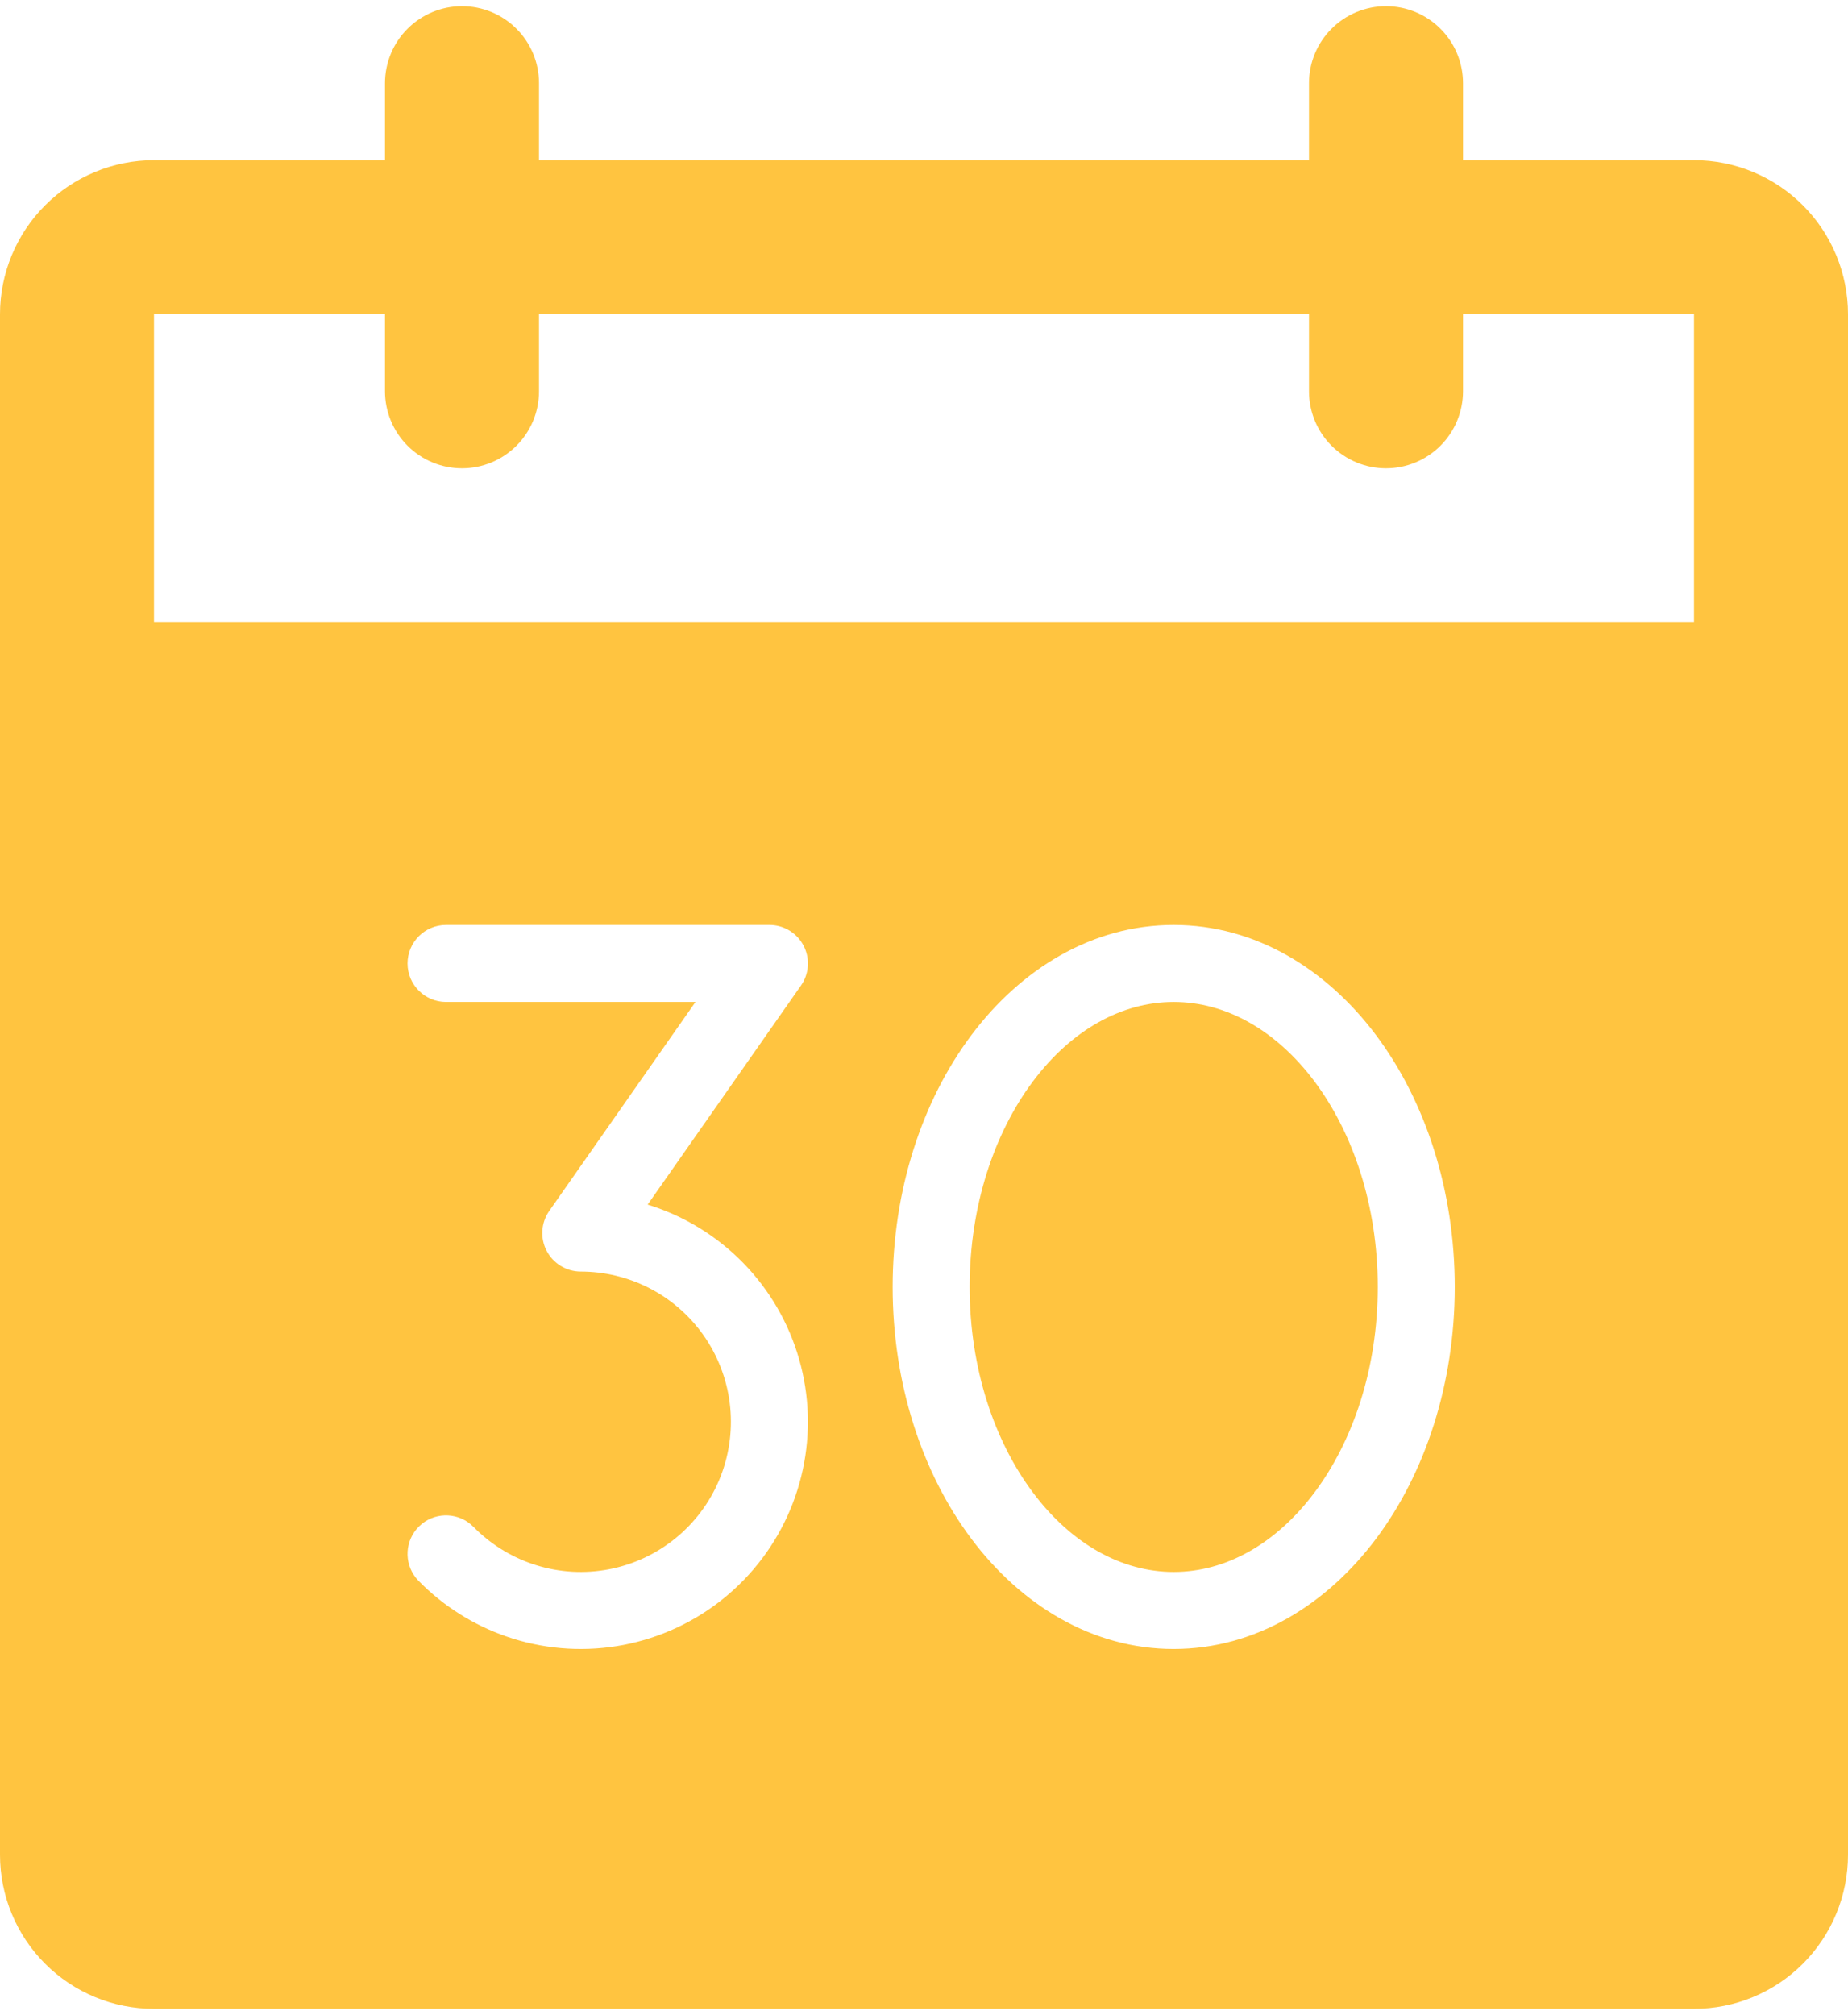 <svg width="100" height="109" viewBox="0 0 100 109" fill="none" xmlns="http://www.w3.org/2000/svg">
<path d="M75 0.333C76.105 0.333 77.165 0.773 77.946 1.554C78.728 2.335 79.167 3.395 79.167 4.5V8.666H91.667C93.877 8.666 95.997 9.545 97.56 11.108C99.122 12.671 100 14.79 100 17V100.333C100 102.543 99.122 104.663 97.56 106.226C95.997 107.789 93.877 108.666 91.667 108.666H8.333C6.123 108.666 4.003 107.789 2.44 106.226C0.878 104.663 0 102.543 0 100.333V17C0 14.79 0.878 12.671 2.44 11.108C4.003 9.545 6.123 8.666 8.333 8.666H20.833V4.5C20.833 3.395 21.272 2.335 22.054 1.554C22.835 0.773 23.895 0.333 25 0.333C26.105 0.333 27.165 0.773 27.946 1.554C28.728 2.335 29.167 3.395 29.167 4.5V8.666H70.833V4.5C70.833 3.395 71.272 2.335 72.054 1.554C72.835 0.773 73.895 0.333 75 0.333ZM24.136 50.035C22.986 50.035 22.053 50.968 22.053 52.118C22.053 53.268 22.985 54.2 24.136 54.201H37.635L29.721 65.506C29.276 66.142 29.221 66.974 29.579 67.662C29.938 68.351 30.65 68.784 31.427 68.784L31.678 68.788C32.93 68.827 34.159 69.155 35.266 69.748C36.446 70.381 37.452 71.297 38.193 72.412C38.934 73.528 39.388 74.811 39.515 76.144C39.641 77.477 39.436 78.822 38.917 80.057C38.398 81.292 37.582 82.379 36.541 83.222C35.5 84.065 34.267 84.639 32.951 84.89C31.636 85.141 30.277 85.064 28.999 84.663C27.801 84.288 26.706 83.64 25.802 82.773L25.624 82.597L25.467 82.453C24.655 81.778 23.448 81.812 22.678 82.567C21.908 83.322 21.848 84.529 22.507 85.354L22.648 85.513L22.918 85.781C24.286 87.093 25.942 88.073 27.755 88.64C29.689 89.245 31.743 89.363 33.733 88.983C35.724 88.602 37.59 87.735 39.164 86.459C40.738 85.184 41.973 83.538 42.758 81.67C43.543 79.802 43.854 77.769 43.663 75.751C43.472 73.734 42.785 71.794 41.664 70.107C40.543 68.419 39.021 67.034 37.235 66.076C36.535 65.701 35.8 65.396 35.046 65.163L43.343 53.312L43.422 53.191C43.793 52.573 43.82 51.801 43.483 51.156C43.147 50.51 42.5 50.089 41.78 50.039L41.636 50.035H24.136ZM63.512 50.035C59.085 50.035 55.236 52.432 52.565 55.993C49.894 59.554 48.304 64.378 48.304 69.618C48.304 74.857 49.894 79.681 52.565 83.242C55.236 86.803 59.085 89.201 63.512 89.201C67.939 89.2 71.788 86.803 74.459 83.242C77.129 79.681 78.72 74.857 78.72 69.618C78.72 64.378 77.129 59.554 74.459 55.993C71.788 52.432 67.939 50.035 63.512 50.035ZM63.512 54.201C66.333 54.201 69.047 55.722 71.126 58.493C73.205 61.266 74.554 65.193 74.554 69.618C74.554 74.042 73.205 77.969 71.126 80.742C69.047 83.514 66.333 85.034 63.512 85.034C60.69 85.034 57.977 83.514 55.898 80.742C53.818 77.969 52.47 74.043 52.47 69.618C52.47 65.193 53.818 61.266 55.898 58.493C57.977 55.722 60.69 54.201 63.512 54.201ZM8.333 17V33.666H91.667V17H79.167V21.166C79.167 22.271 78.728 23.331 77.946 24.113C77.165 24.894 76.105 25.333 75 25.333C73.895 25.333 72.835 24.894 72.054 24.113C71.272 23.331 70.833 22.271 70.833 21.166V17H29.167V21.166C29.167 22.271 28.728 23.331 27.946 24.113C27.165 24.894 26.105 25.333 25 25.333C23.895 25.333 22.835 24.894 22.054 24.113C21.272 23.331 20.833 22.271 20.833 21.166V17H8.333Z" fill="#FFC440"/>
</svg>
